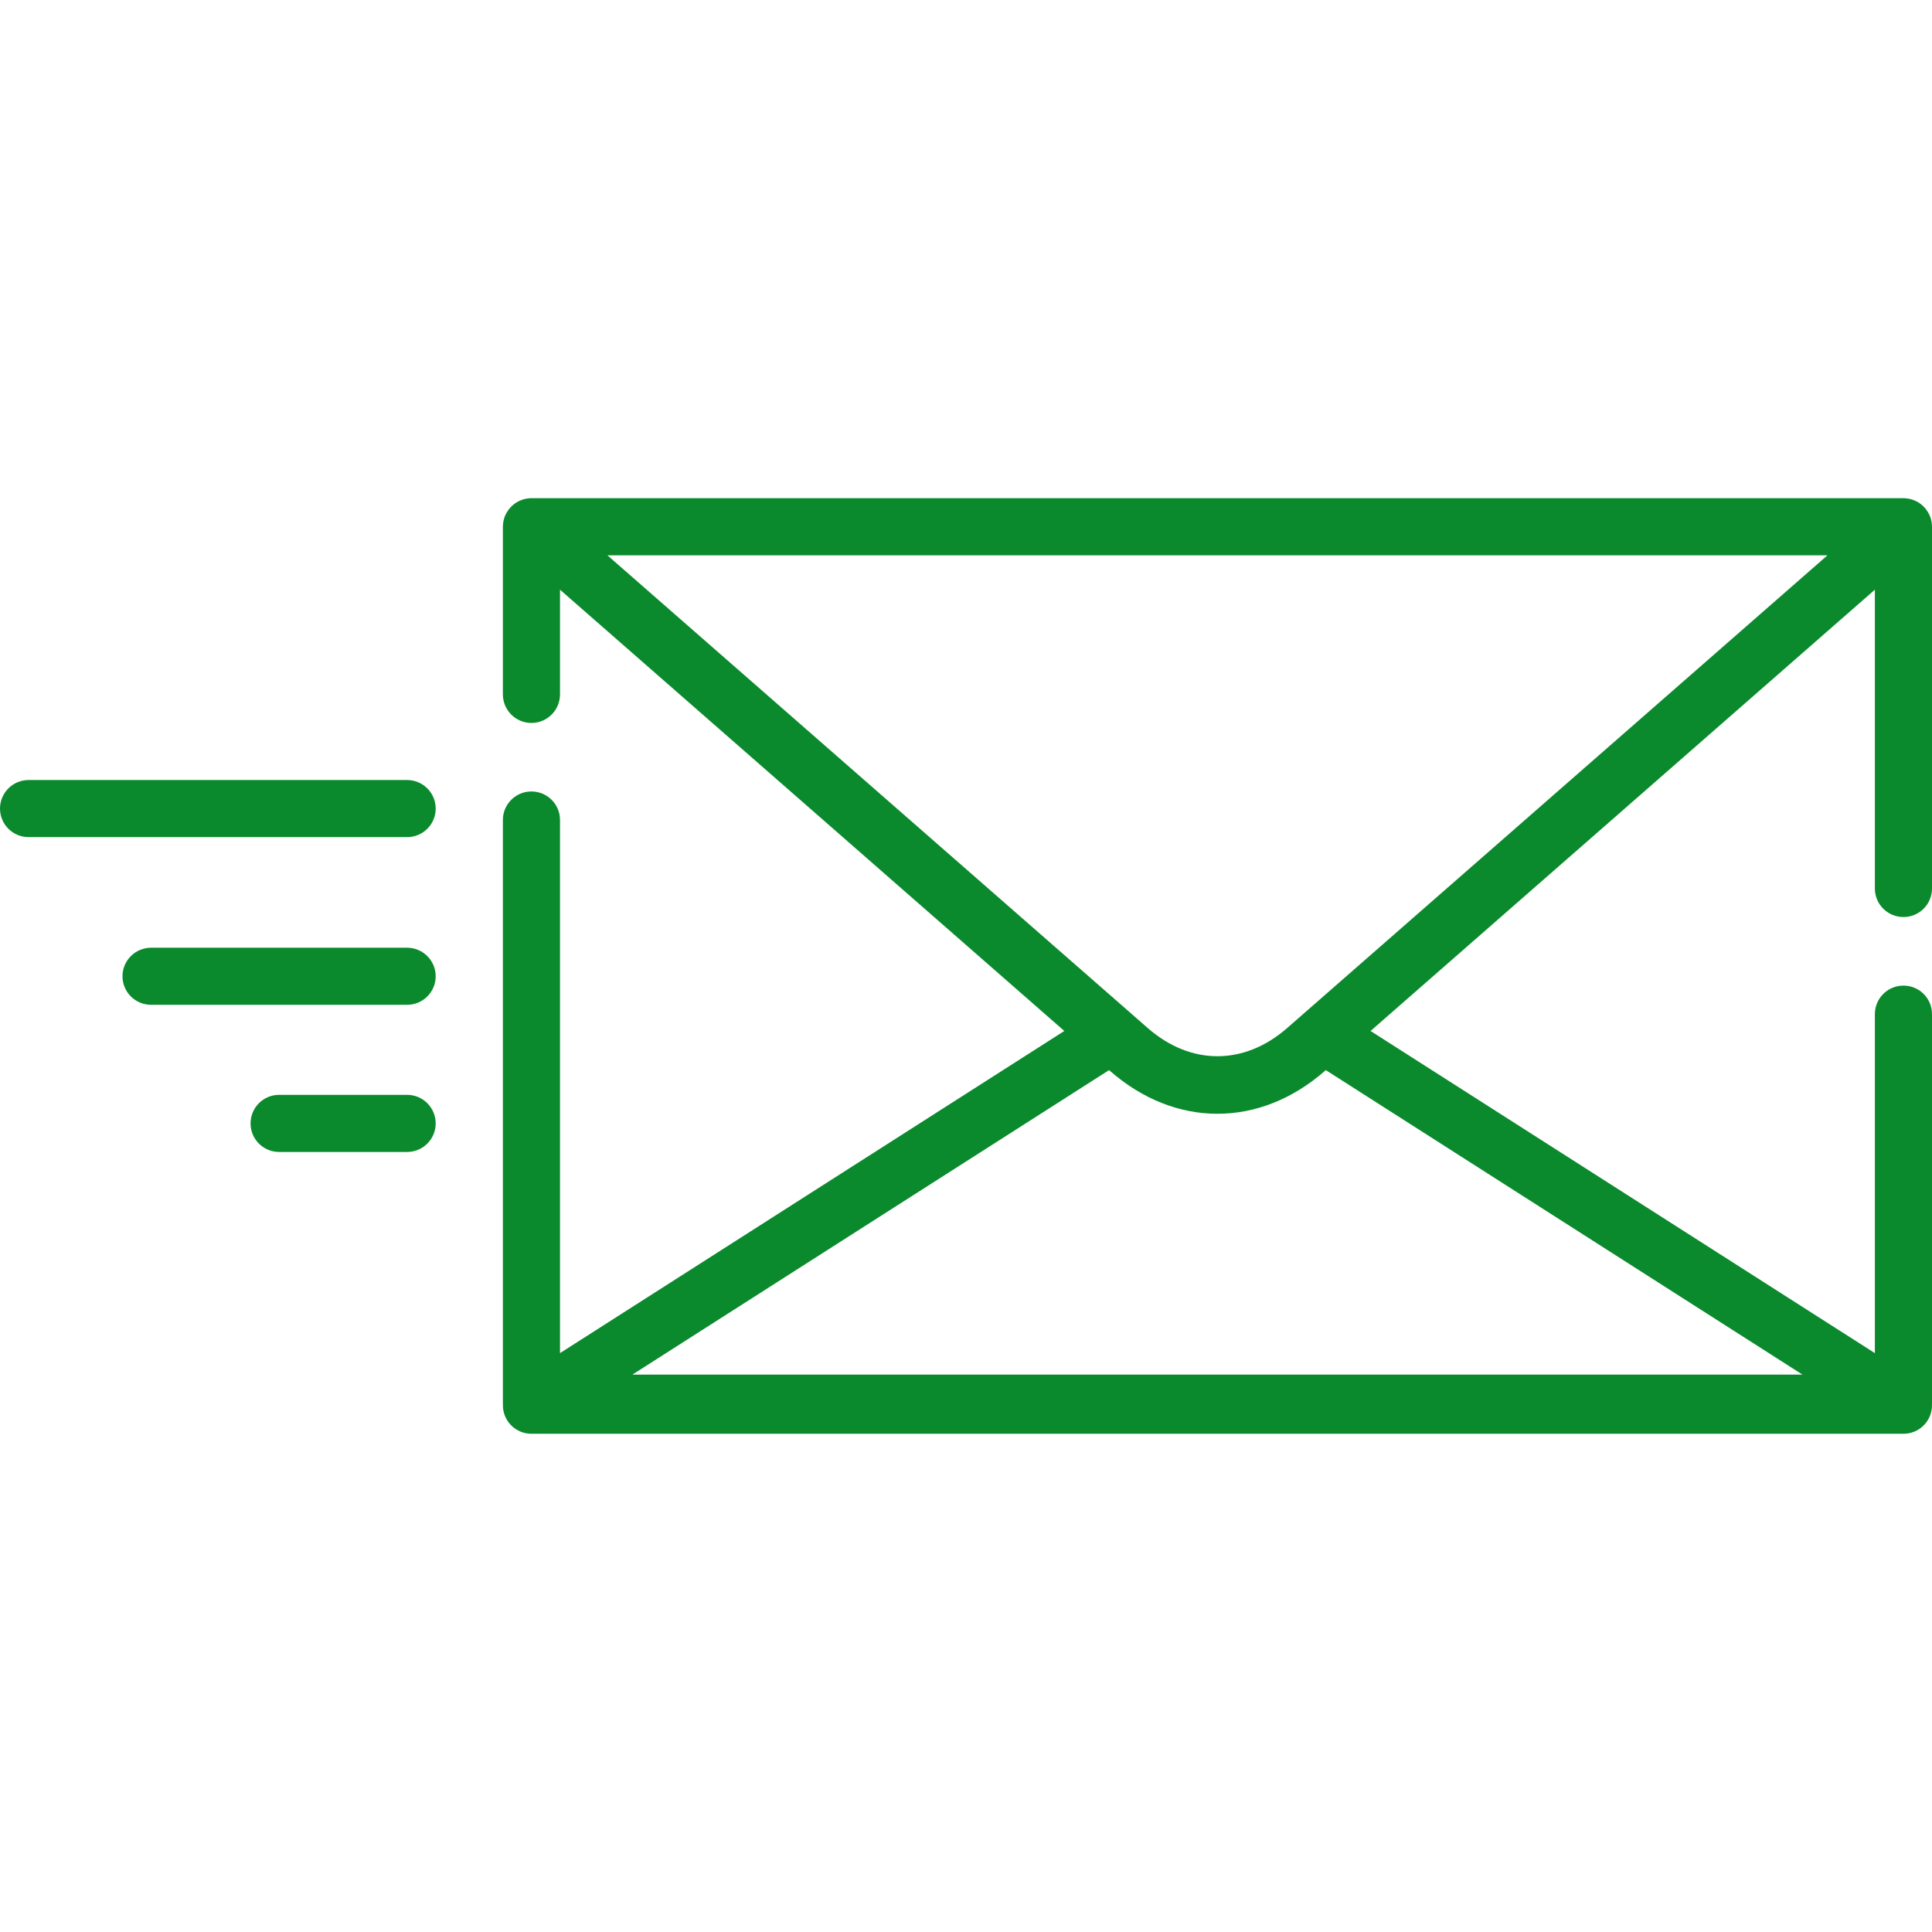 <?xml version="1.0" encoding="UTF-8"?>
<svg xmlns="http://www.w3.org/2000/svg" width="35" height="35" viewBox="0 0 35 35" fill="none">
  <g id="Sent">
    <g id="Group">
      <path id="Vector" d="M34.483 16.613C34.769 16.613 35 16.382 35 16.096V9.543C35 9.537 34.999 9.531 34.999 9.525C34.999 9.519 34.999 9.513 34.998 9.507C34.995 9.458 34.985 9.411 34.969 9.367C34.968 9.365 34.968 9.363 34.967 9.361C34.966 9.359 34.965 9.358 34.965 9.356C34.956 9.334 34.946 9.312 34.934 9.291C34.933 9.288 34.931 9.286 34.93 9.283C34.919 9.265 34.907 9.247 34.894 9.23C34.892 9.227 34.889 9.223 34.887 9.22C34.873 9.202 34.857 9.186 34.841 9.17C34.837 9.167 34.834 9.164 34.83 9.16C34.815 9.146 34.799 9.133 34.782 9.121C34.78 9.12 34.778 9.118 34.776 9.116C34.757 9.103 34.737 9.092 34.716 9.081C34.712 9.079 34.708 9.078 34.704 9.076C34.662 9.056 34.617 9.041 34.57 9.033C34.565 9.032 34.559 9.032 34.554 9.031C34.531 9.028 34.507 9.025 34.483 9.025H9.627C9.603 9.025 9.579 9.028 9.556 9.031C9.551 9.032 9.546 9.032 9.54 9.033C9.493 9.041 9.448 9.056 9.406 9.076C9.402 9.078 9.398 9.079 9.394 9.081C9.374 9.092 9.354 9.103 9.335 9.116C9.332 9.118 9.33 9.12 9.328 9.121C9.311 9.133 9.295 9.146 9.28 9.16C9.276 9.164 9.273 9.167 9.269 9.17C9.253 9.186 9.238 9.202 9.223 9.22C9.221 9.223 9.218 9.227 9.216 9.23C9.203 9.247 9.191 9.265 9.18 9.283C9.179 9.286 9.177 9.288 9.176 9.291C9.164 9.312 9.154 9.334 9.145 9.356C9.145 9.358 9.144 9.359 9.143 9.361C9.142 9.363 9.142 9.365 9.141 9.367C9.125 9.411 9.115 9.458 9.112 9.507C9.111 9.513 9.111 9.519 9.111 9.525C9.111 9.531 9.11 9.537 9.11 9.543V12.579C9.11 12.865 9.342 13.097 9.627 13.097C9.913 13.097 10.145 12.865 10.145 12.579V10.683L19.281 18.677L10.145 24.513V14.855C10.145 14.569 9.913 14.338 9.627 14.338C9.342 14.338 9.11 14.569 9.11 14.855V25.42C9.11 25.424 9.111 25.429 9.111 25.433C9.108 25.489 9.115 25.546 9.131 25.602C9.195 25.823 9.398 25.974 9.627 25.974H34.483C34.713 25.974 34.915 25.823 34.979 25.602C34.996 25.546 35.002 25.489 34.999 25.433C34.999 25.429 35 25.424 35 25.42V18.372C35 18.086 34.769 17.855 34.483 17.855C34.197 17.855 33.965 18.086 33.965 18.372V24.513L24.829 18.677L33.965 10.683V16.096C33.965 16.382 34.197 16.613 34.483 16.613ZM32.653 24.902H11.457L20.092 19.386L20.11 19.402C20.701 19.919 21.378 20.177 22.055 20.177C22.732 20.177 23.41 19.918 24 19.402L24.018 19.386L32.653 24.902ZM23.319 18.623C22.539 19.305 21.571 19.305 20.791 18.623L20.476 18.347C20.475 18.346 20.474 18.346 20.474 18.345L11.004 10.06H33.106L23.319 18.623Z" fill="#0A8A2D"></path>
      <path id="Vector_2" d="M7.376 14.131H0.517C0.232 14.131 0 14.363 0 14.648C0 14.934 0.232 15.165 0.517 15.165H7.376C7.661 15.165 7.893 14.934 7.893 14.648C7.893 14.363 7.661 14.131 7.376 14.131Z" fill="#0A8A2D"></path>
      <path id="Vector_3" d="M7.375 17.169H2.737C2.451 17.169 2.219 17.401 2.219 17.686C2.219 17.972 2.451 18.203 2.737 18.203H7.375C7.661 18.203 7.893 17.972 7.893 17.686C7.893 17.401 7.661 17.169 7.375 17.169Z" fill="#0A8A2D"></path>
      <path id="Vector_4" d="M7.375 19.834H5.056C4.77 19.834 4.539 20.066 4.539 20.352C4.539 20.637 4.77 20.869 5.056 20.869H7.375C7.661 20.869 7.893 20.637 7.893 20.352C7.893 20.066 7.661 19.834 7.375 19.834Z" fill="#0A8A2D"></path>
    </g>
  </g>
</svg>
